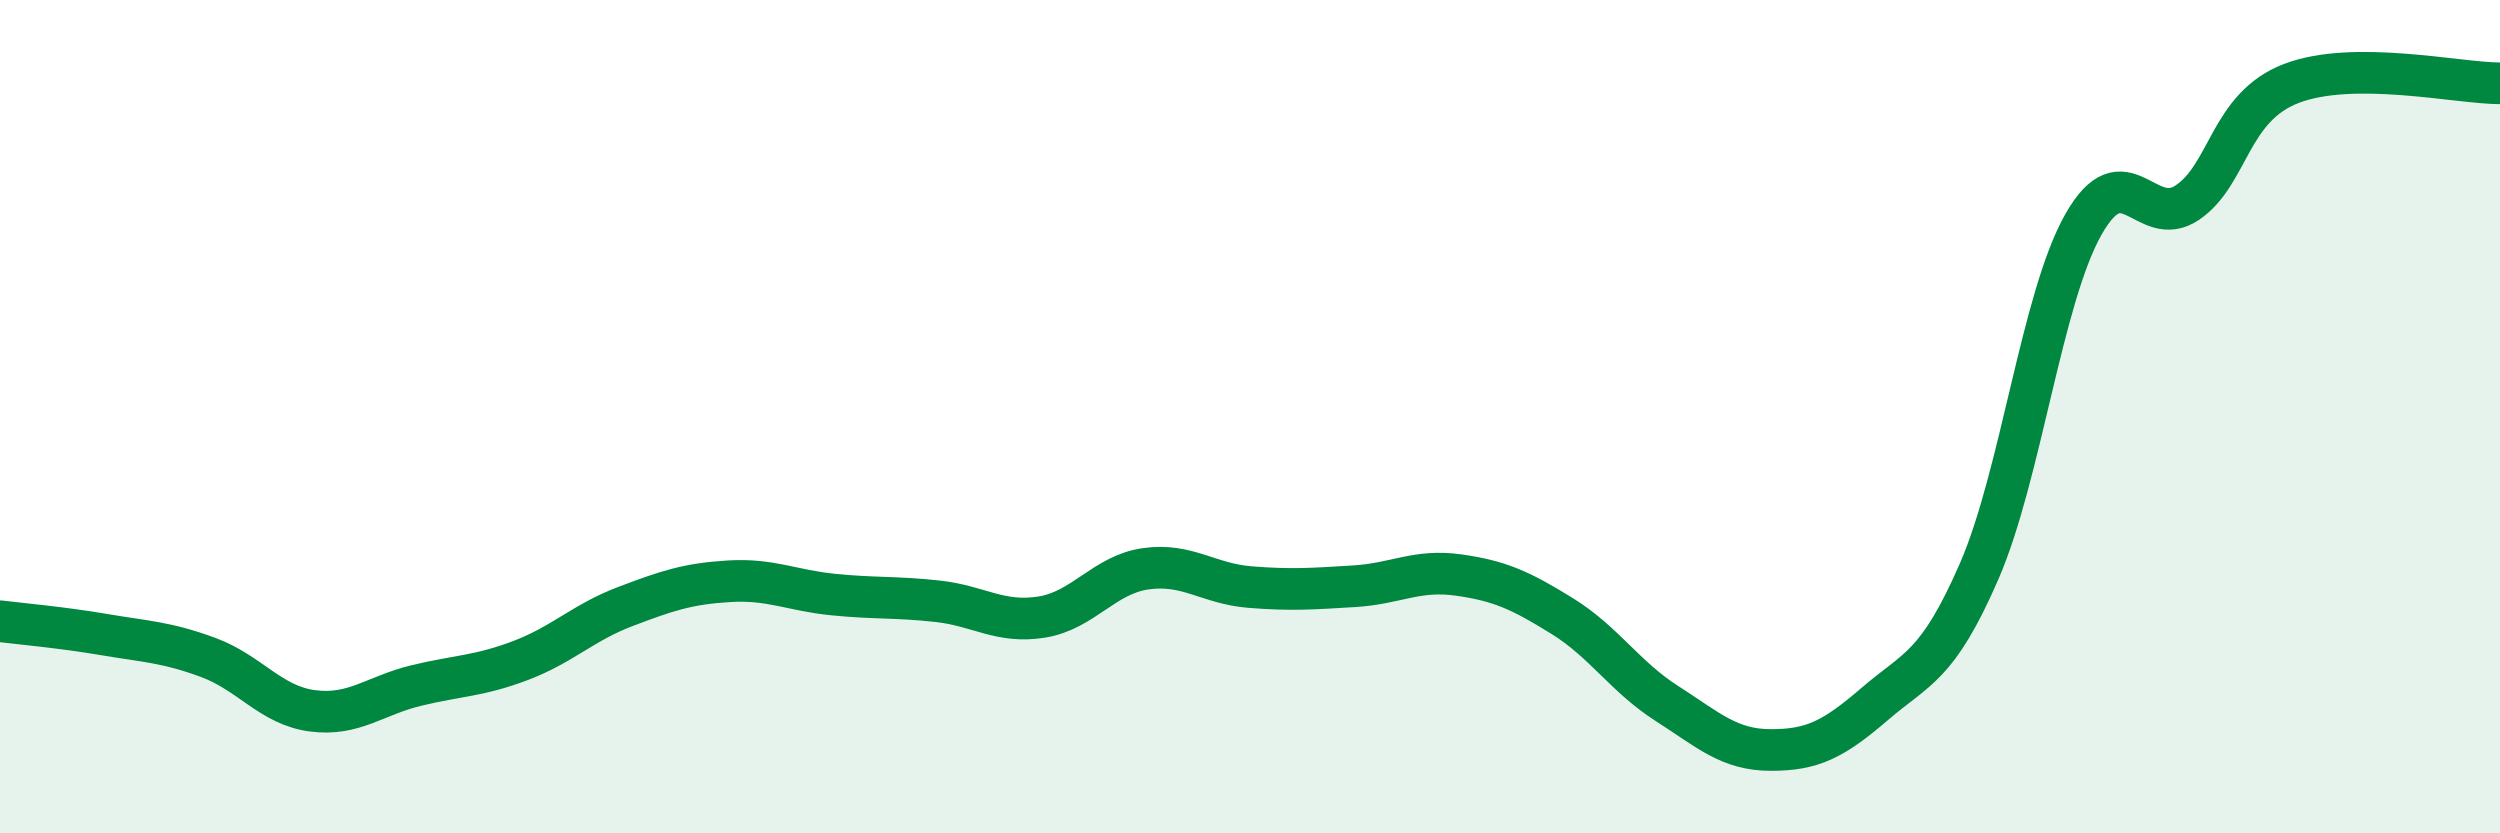 
    <svg width="60" height="20" viewBox="0 0 60 20" xmlns="http://www.w3.org/2000/svg">
      <path
        d="M 0,14.91 C 0.5,14.97 1.5,15.06 2.5,15.23 C 3.5,15.4 4,15.41 5,15.78 C 6,16.15 6.5,16.93 7.5,17.06 C 8.5,17.19 9,16.69 10,16.45 C 11,16.21 11.5,16.23 12.5,15.85 C 13.5,15.47 14,14.94 15,14.56 C 16,14.18 16.5,14.01 17.5,13.95 C 18.5,13.89 19,14.17 20,14.27 C 21,14.37 21.5,14.32 22.5,14.43 C 23.5,14.54 24,14.97 25,14.81 C 26,14.65 26.5,13.79 27.5,13.65 C 28.5,13.51 29,14.01 30,14.09 C 31,14.17 31.5,14.13 32.5,14.07 C 33.5,14.01 34,13.66 35,13.8 C 36,13.94 36.5,14.17 37.5,14.79 C 38.5,15.41 39,16.24 40,16.88 C 41,17.52 41.5,18 42.5,18 C 43.5,18 44,17.75 45,16.89 C 46,16.03 46.5,16.01 47.5,13.71 C 48.5,11.41 49,7.16 50,5.39 C 51,3.62 51.5,5.54 52.5,4.86 C 53.5,4.18 53.5,2.57 55,2 C 56.5,1.43 59,2 60,2L60 20L0 20Z"
        fill="#008740"
        opacity="0.1"
        stroke-linecap="round"
        stroke-linejoin="round"
      />
      <path
        d="M 0,14.91 C 0.5,14.97 1.5,15.06 2.5,15.23 C 3.5,15.4 4,15.41 5,15.78 C 6,16.15 6.5,16.93 7.5,17.06 C 8.5,17.19 9,16.69 10,16.45 C 11,16.21 11.5,16.23 12.5,15.85 C 13.5,15.47 14,14.94 15,14.56 C 16,14.18 16.5,14.01 17.5,13.95 C 18.5,13.89 19,14.17 20,14.27 C 21,14.37 21.5,14.32 22.5,14.43 C 23.5,14.54 24,14.97 25,14.81 C 26,14.65 26.5,13.79 27.5,13.65 C 28.5,13.51 29,14.01 30,14.09 C 31,14.17 31.5,14.13 32.5,14.07 C 33.5,14.01 34,13.66 35,13.8 C 36,13.94 36.5,14.17 37.5,14.79 C 38.5,15.41 39,16.24 40,16.88 C 41,17.52 41.5,18 42.5,18 C 43.5,18 44,17.75 45,16.89 C 46,16.03 46.5,16.01 47.5,13.71 C 48.5,11.41 49,7.16 50,5.39 C 51,3.62 51.5,5.54 52.5,4.86 C 53.5,4.18 53.5,2.57 55,2 C 56.5,1.43 59,2 60,2"
        stroke="#008740"
        stroke-width="1"
        fill="none"
        stroke-linecap="round"
        stroke-linejoin="round"
      />
    </svg>
  